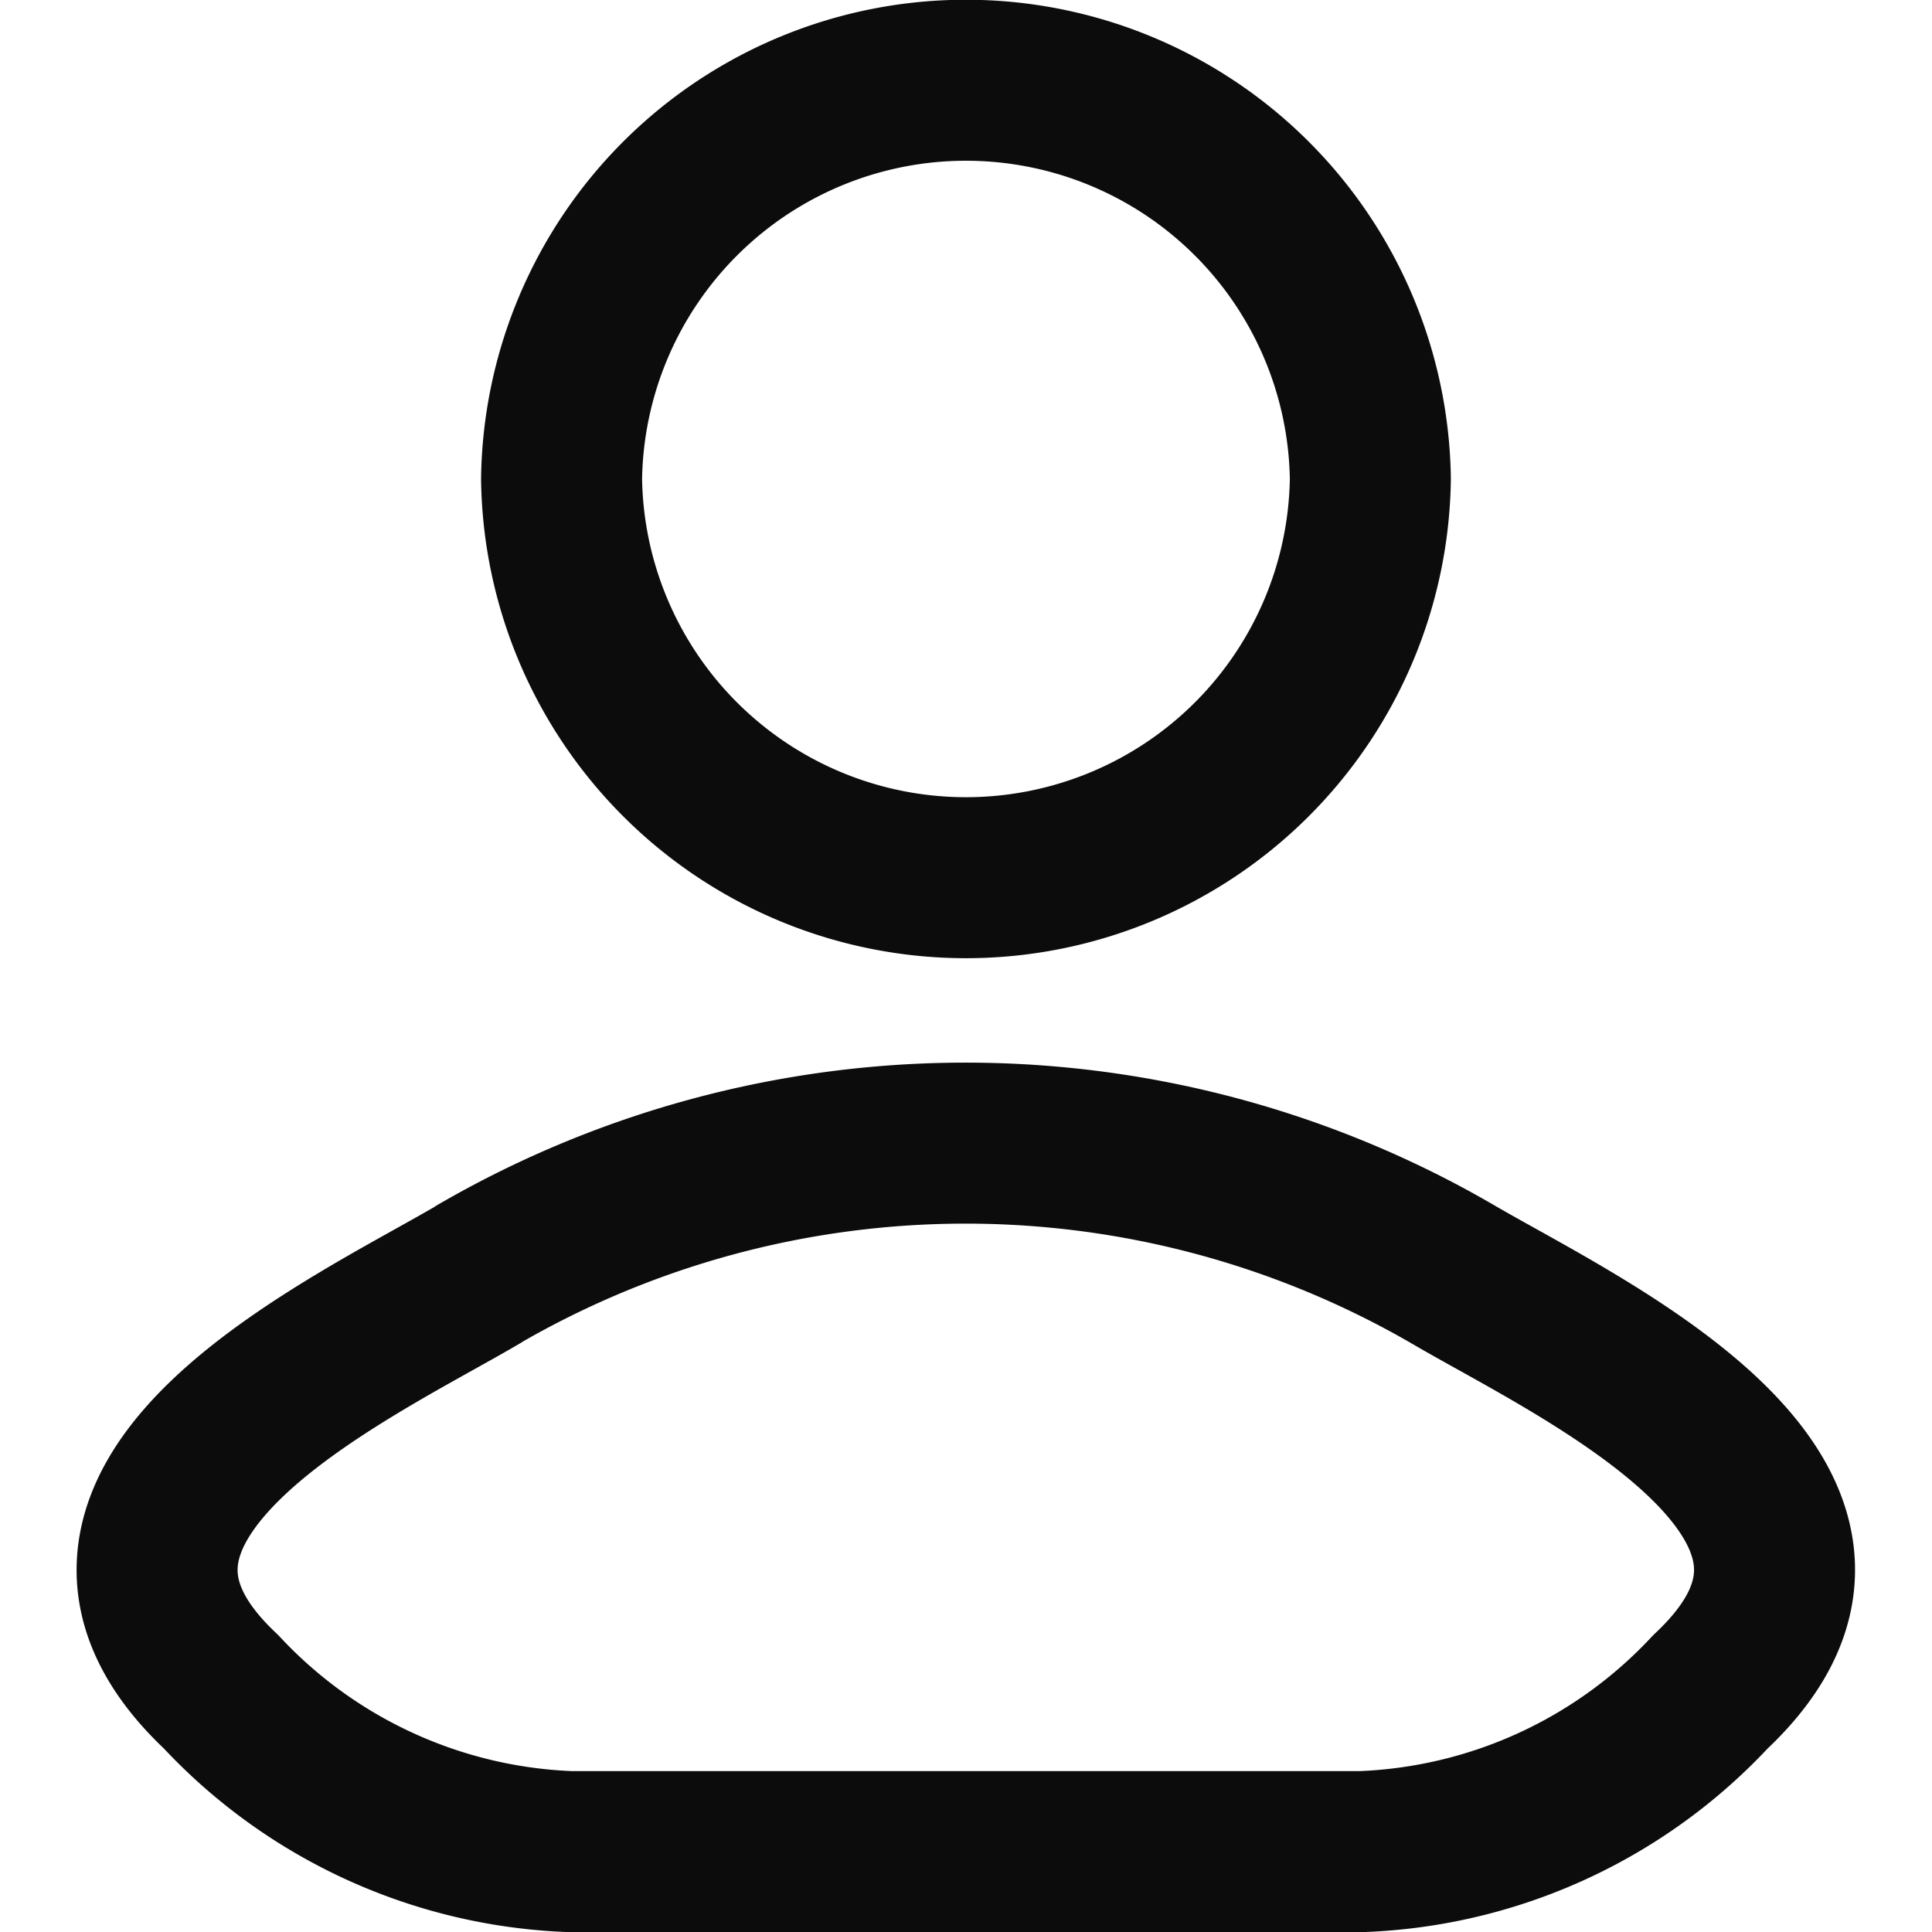 <svg xmlns="http://www.w3.org/2000/svg" xmlns:xlink="http://www.w3.org/1999/xlink" width="24" height="24" viewBox="0 0 24 24">
  <defs>
    <clipPath id="clip-path">
      <rect id="Rectangle_8091" data-name="Rectangle 8091" width="24" height="24" transform="translate(292 254)" fill="#fff" stroke="#0c0c0c" stroke-width="2"/>
    </clipPath>
    <clipPath id="clip-path-2">
      <path id="Rectangle_4849" data-name="Rectangle 4849" d="M0,0H24V24H0Z" transform="translate(147.429 193.714)" fill="#fff" stroke="#0c0c0c" stroke-width="2"/>
    </clipPath>
  </defs>
  <g id="Mask_Group_1078" data-name="Mask Group 1078" transform="translate(-292 -254)" clip-path="url(#clip-path)">
    <g id="Mask_Group_399" data-name="Mask Group 399" transform="translate(144.571 60.286)" clip-path="url(#clip-path-2)">
      <g id="Group_17604" data-name="Group 17604" transform="translate(0 0.163)">
        <path id="Path_2893" data-name="Path 2893" d="M7.342,17.258c-1.579.927-5.72,2.819-3.2,5.186a6.25,6.25,0,0,0,4.329,1.985h9.844a6.244,6.244,0,0,0,4.329-1.985c2.523-2.367-1.618-4.26-3.2-5.186a12.056,12.056,0,0,0-12.106,0Z" transform="translate(146.033 192.123)" fill="none" stroke="#0c0c0c" stroke-linecap="round" stroke-linejoin="round" stroke-width="2"/>
        <path id="Path_2894" data-name="Path 2894" d="M18.419,7.182a5.024,5.024,0,0,1-10.047,0,5.024,5.024,0,0,1,10.047,0Z" transform="translate(146.033 192.319)" fill="none" stroke="#0c0c0c" stroke-width="2"/>
      </g>
    </g>
  </g>
</svg>
